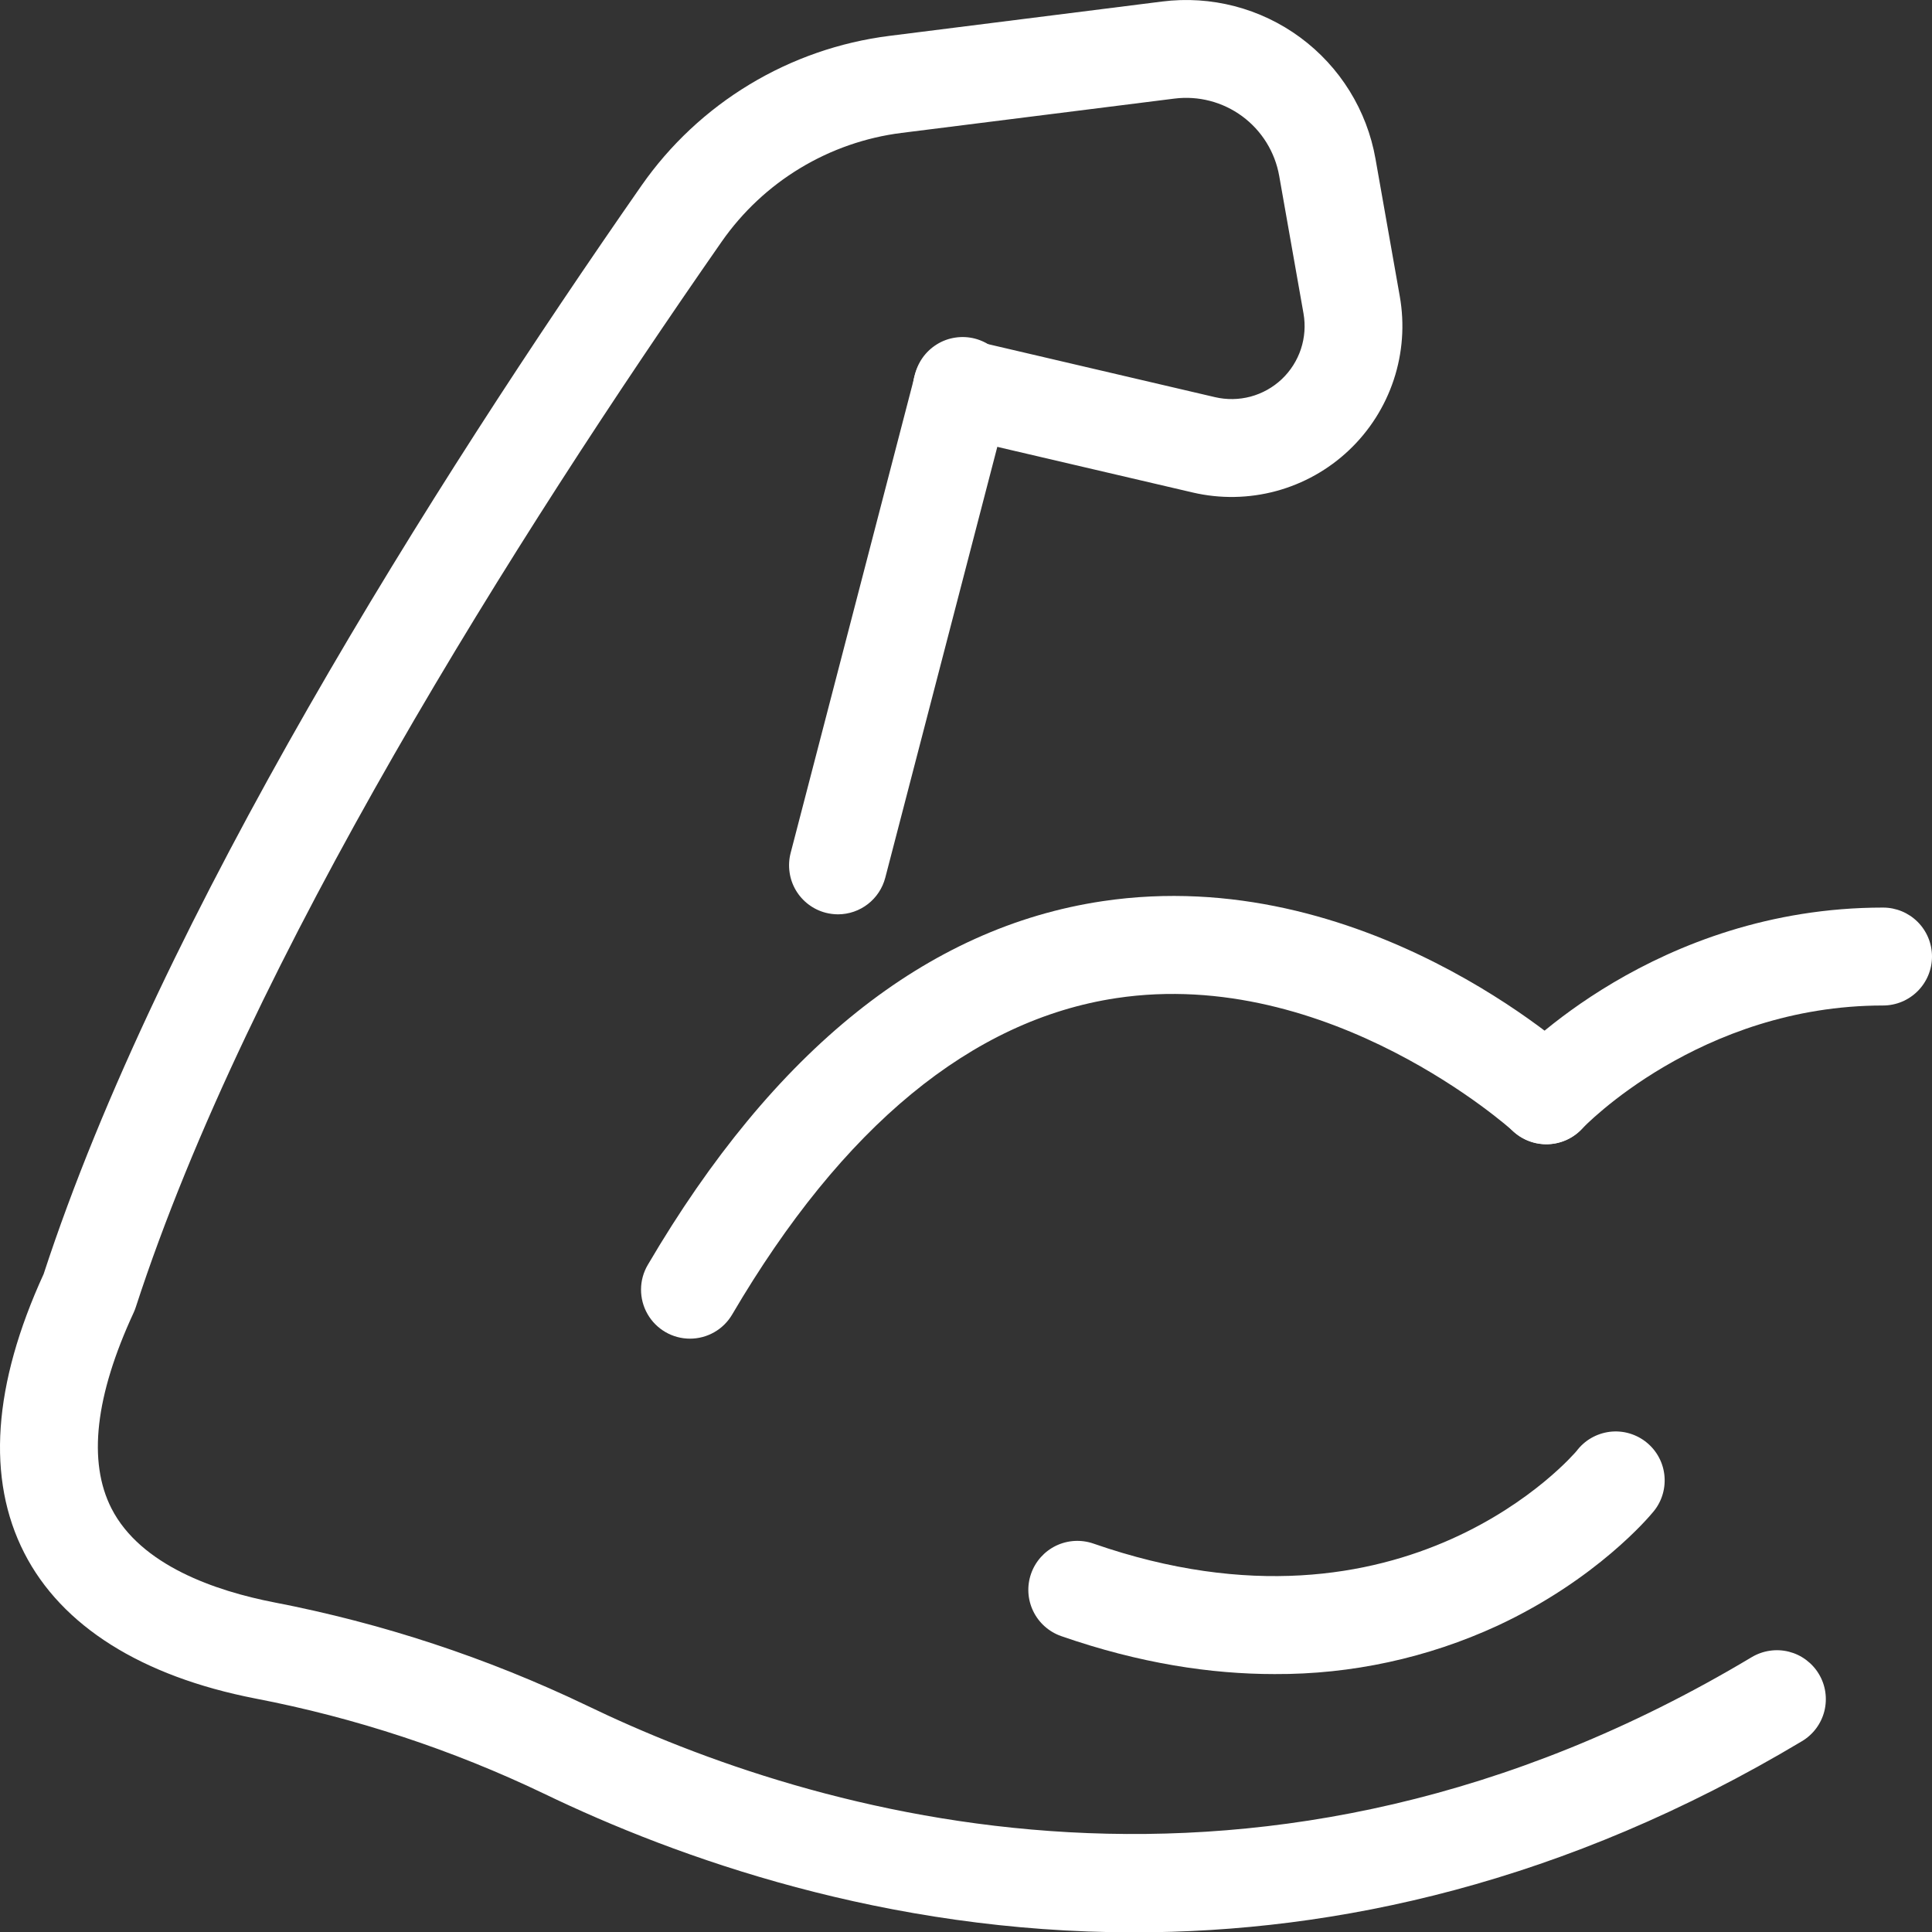 <svg width="54" height="54" viewBox="0 0 54 54" fill="none" xmlns="http://www.w3.org/2000/svg">
<rect x="0" y="0" width="54" height="54" fill="#333333" stroke="none"/>
<path d="M43.221 31.983C42.954 31.983 42.693 31.905 42.47 31.759C42.247 31.613 42.072 31.406 41.965 31.161C41.859 30.917 41.826 30.647 41.87 30.384C41.915 30.122 42.036 29.878 42.217 29.683C42.38 29.507 46.278 25.367 52.632 25.367C52.995 25.367 53.343 25.511 53.599 25.767C53.856 26.024 54 26.372 54 26.735C54 27.098 53.856 27.446 53.599 27.703C53.343 27.959 52.995 28.104 52.632 28.104C47.509 28.104 44.256 31.509 44.224 31.544C44.096 31.682 43.941 31.793 43.768 31.869C43.596 31.944 43.409 31.983 43.221 31.983Z" fill="white"/>
<path d="M19.284 37.416C19.043 37.416 18.806 37.352 18.598 37.231C18.39 37.11 18.217 36.936 18.098 36.727C17.978 36.518 17.916 36.281 17.917 36.04C17.918 35.799 17.983 35.563 18.105 35.355C21.633 29.34 25.911 25.919 30.818 25.188C38.084 24.106 43.904 29.38 44.149 29.605C44.416 29.851 44.574 30.193 44.589 30.556C44.603 30.919 44.474 31.272 44.227 31.539C43.981 31.806 43.639 31.964 43.277 31.979C42.914 31.994 42.56 31.864 42.293 31.618C42.245 31.573 37.162 26.999 31.201 27.898C27.161 28.508 23.55 31.483 20.465 36.74C20.344 36.946 20.172 37.117 19.965 37.235C19.757 37.354 19.523 37.416 19.284 37.416Z" fill="white"/>
<path d="M35.624 46.791C33.861 46.791 31.865 46.497 29.659 45.729C29.317 45.609 29.035 45.358 28.878 45.031C28.72 44.704 28.699 44.327 28.819 43.985C28.939 43.642 29.19 43.361 29.517 43.203C29.844 43.046 30.221 43.025 30.563 43.144C39.307 46.188 44.015 40.614 44.065 40.557C44.176 40.409 44.315 40.285 44.475 40.193C44.635 40.101 44.812 40.042 44.995 40.019C45.179 39.997 45.365 40.012 45.542 40.064C45.719 40.116 45.885 40.203 46.027 40.32C46.17 40.437 46.288 40.581 46.373 40.745C46.459 40.909 46.51 41.088 46.524 41.273C46.538 41.457 46.515 41.642 46.456 41.817C46.397 41.992 46.303 42.153 46.18 42.29C46.118 42.365 44.635 44.147 41.851 45.441C39.899 46.341 37.773 46.802 35.624 46.791Z" fill="white"/>
<path d="M23.424 25.556C23.308 25.555 23.192 25.541 23.079 25.512C22.905 25.467 22.742 25.388 22.598 25.279C22.455 25.171 22.334 25.036 22.243 24.881C22.152 24.726 22.092 24.554 22.068 24.376C22.043 24.198 22.053 24.017 22.098 23.843L25.565 10.509C25.603 10.328 25.677 10.156 25.783 10.004C25.89 9.852 26.026 9.724 26.183 9.626C26.34 9.528 26.516 9.463 26.7 9.436C26.883 9.408 27.07 9.418 27.249 9.464C27.428 9.511 27.596 9.593 27.743 9.707C27.889 9.82 28.011 9.963 28.101 10.125C28.191 10.287 28.247 10.465 28.266 10.65C28.285 10.834 28.266 11.02 28.211 11.197L24.744 24.531C24.668 24.824 24.497 25.083 24.259 25.268C24.02 25.454 23.726 25.555 23.424 25.556Z" fill="white"/>
<path d="M31.697 54.01C24.746 54.01 18.938 51.935 15.202 50.132C12.638 48.904 9.926 48.01 7.133 47.473C3.952 46.852 1.72 45.446 0.679 43.407C-0.381 41.333 -0.199 38.709 1.22 35.609C4.491 25.596 12.107 13.545 17.927 5.191C18.725 4.047 19.754 3.083 20.948 2.362C22.141 1.641 23.473 1.178 24.856 1.003L32.479 0.043C33.849 -0.131 35.232 0.229 36.343 1.048C37.454 1.867 38.207 3.082 38.446 4.442L39.125 8.286C39.262 9.064 39.204 9.864 38.956 10.614C38.708 11.364 38.278 12.041 37.704 12.584C37.131 13.127 36.431 13.519 35.669 13.725C34.906 13.931 34.104 13.945 33.335 13.765L26.573 12.186C26.22 12.104 25.913 11.884 25.722 11.576C25.53 11.267 25.469 10.896 25.551 10.542C25.634 10.189 25.853 9.882 26.162 9.691C26.47 9.499 26.842 9.438 27.195 9.52L33.957 11.1C34.286 11.177 34.629 11.172 34.955 11.085C35.281 10.997 35.58 10.83 35.826 10.598C36.071 10.366 36.255 10.076 36.361 9.756C36.467 9.435 36.492 9.093 36.433 8.76L35.754 4.916C35.636 4.249 35.266 3.652 34.721 3.25C34.175 2.848 33.496 2.671 32.823 2.756L25.197 3.715C24.194 3.841 23.228 4.178 22.363 4.701C21.497 5.224 20.751 5.924 20.172 6.753C14.443 14.979 6.952 26.824 3.797 36.53C3.78 36.582 3.761 36.633 3.738 36.683C2.658 39.014 2.45 40.856 3.116 42.162C3.931 43.757 6.036 44.47 7.659 44.786C10.681 45.369 13.617 46.336 16.393 47.666C22.66 50.693 35.226 54.542 48.961 46.318C49.116 46.226 49.286 46.165 49.464 46.139C49.642 46.112 49.823 46.121 49.998 46.165C50.172 46.209 50.336 46.286 50.48 46.394C50.624 46.501 50.746 46.635 50.838 46.789C50.931 46.944 50.992 47.114 51.018 47.292C51.044 47.47 51.035 47.651 50.992 47.825C50.948 48 50.87 48.164 50.763 48.308C50.656 48.452 50.521 48.574 50.367 48.666C43.725 52.641 37.334 54.01 31.697 54.01Z" fill="white"/>
</svg>
